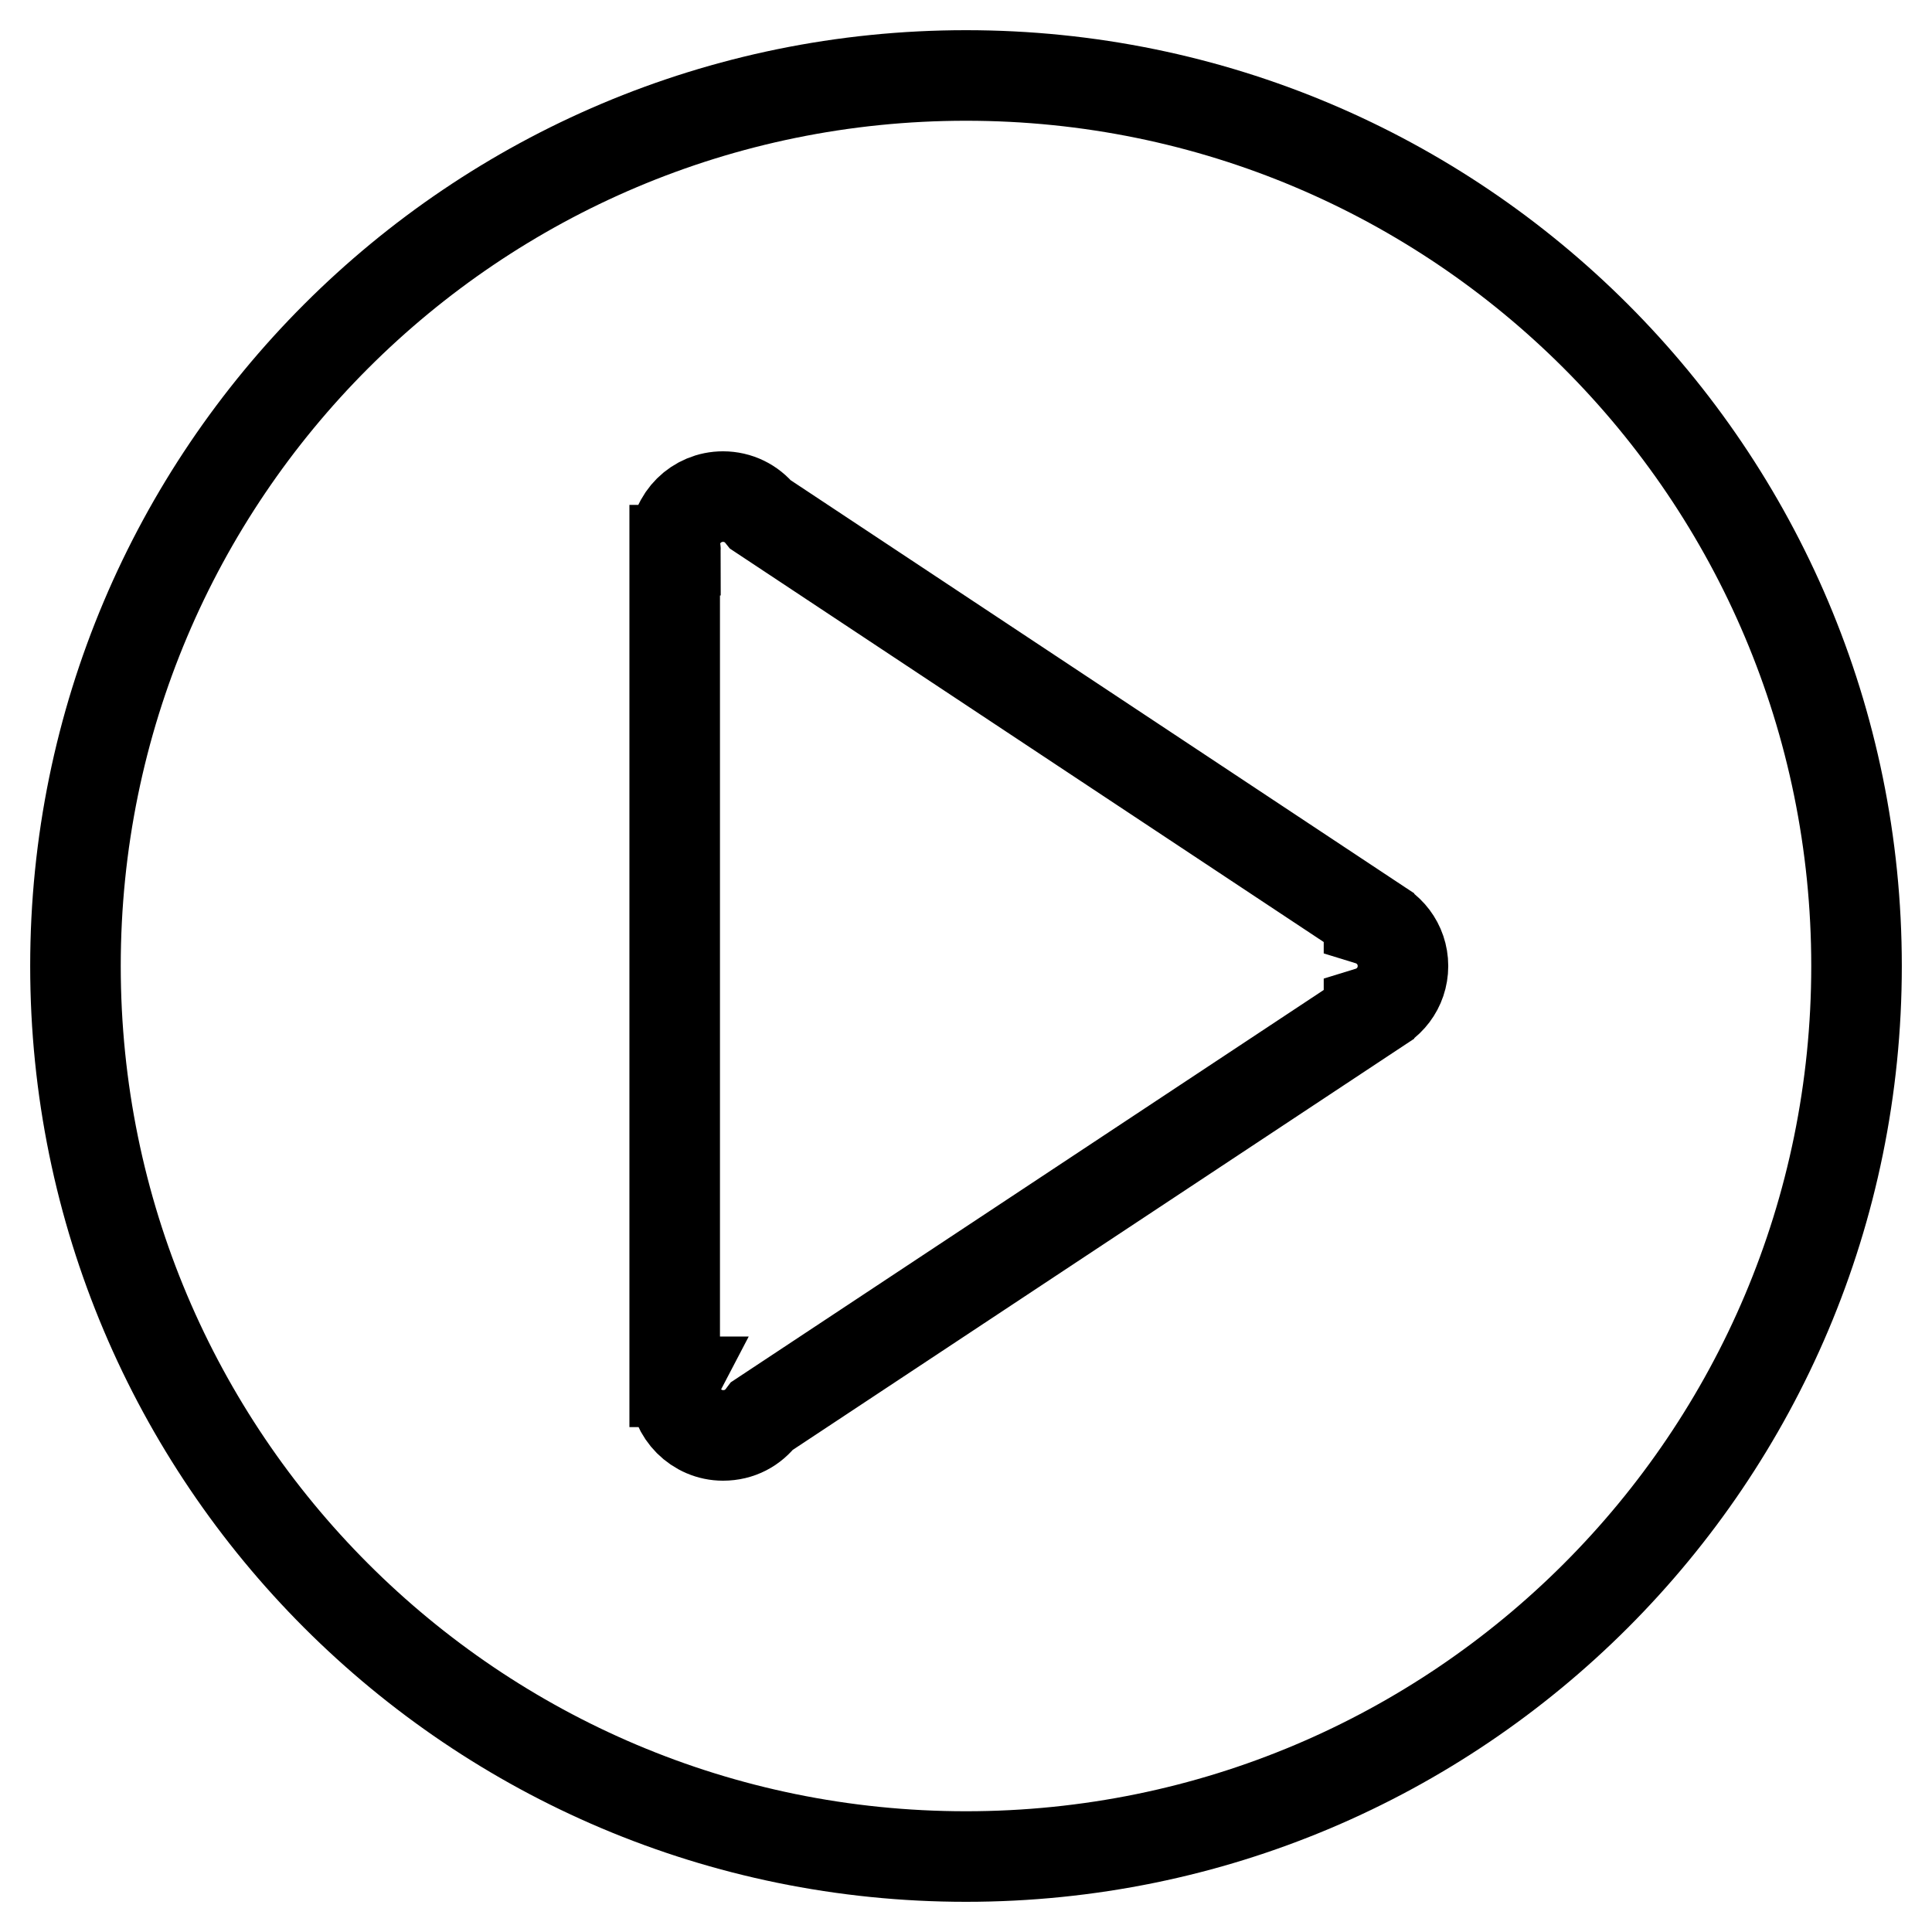 <?xml version="1.0" encoding="utf-8"?>
<!-- Svg Vector Icons : http://www.onlinewebfonts.com/icon -->
<!DOCTYPE svg PUBLIC "-//W3C//DTD SVG 1.1//EN" "http://www.w3.org/Graphics/SVG/1.1/DTD/svg11.dtd">
<svg version="1.1" xmlns="http://www.w3.org/2000/svg" xmlns:xlink="http://www.w3.org/1999/xlink" x="0px" y="0px" viewBox="0 0 256 256" enable-background="new 0 0 256 256" xml:space="preserve">
<g> <path stroke-width="12" fill-opacity="0" stroke="#000000"  d="M128,10C62.8,10,10,62.8,10,128c0,65.2,52.8,118,118,118s118-52.8,118-118C246,62.8,193.2,10,128,10z  M181.4,134.1v0.3L101,187.6c-1.2,1.6-3,2.6-5.2,2.6c-3.5,0-6.4-2.9-6.4-6.4c0-0.2,0-0.5,0.1-0.7l-0.1,0V72.9l0.1,0 c0-0.2-0.1-0.5-0.1-0.7c0-3.6,2.9-6.4,6.4-6.4c2,0,3.8,0.9,5,2.4l80.6,53.4v0.3c2.6,0.8,4.5,3.2,4.5,6.1S184,133.3,181.4,134.1z"/></g>
</svg>